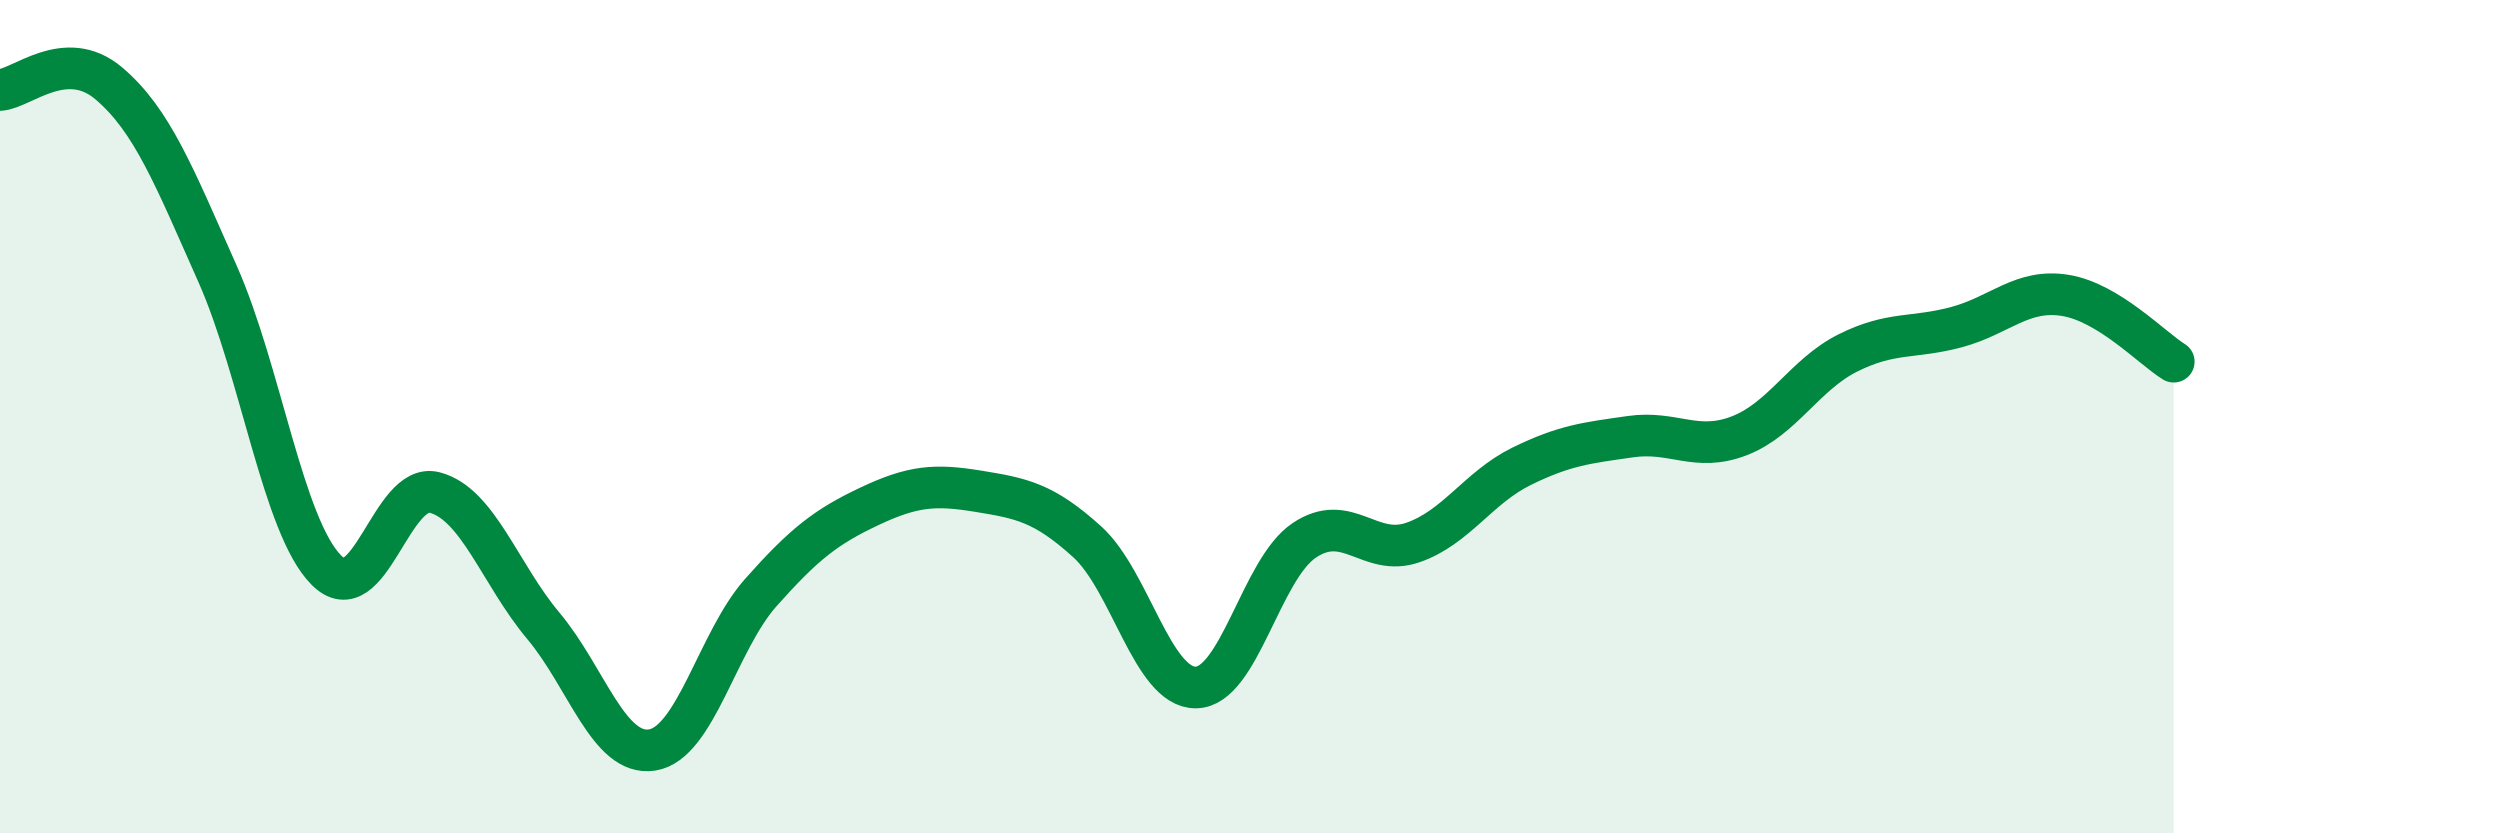 
    <svg width="60" height="20" viewBox="0 0 60 20" xmlns="http://www.w3.org/2000/svg">
      <path
        d="M 0,2.16 C 0.52,2.13 1.57,1.12 2.61,2 C 3.65,2.88 4.18,4.23 5.22,6.57 C 6.26,8.91 6.79,12.63 7.83,13.68 C 8.87,14.73 9.39,11.55 10.43,11.82 C 11.47,12.09 12,13.78 13.04,15.02 C 14.08,16.26 14.61,18.16 15.65,18 C 16.69,17.84 17.22,15.39 18.26,14.22 C 19.3,13.05 19.83,12.64 20.87,12.15 C 21.91,11.66 22.44,11.62 23.48,11.79 C 24.52,11.96 25.05,12.06 26.09,13 C 27.13,13.94 27.66,16.51 28.7,16.5 C 29.74,16.49 30.26,13.67 31.3,12.97 C 32.34,12.27 32.87,13.38 33.91,13.02 C 34.95,12.66 35.48,11.7 36.52,11.19 C 37.56,10.68 38.09,10.63 39.13,10.48 C 40.17,10.33 40.7,10.86 41.74,10.46 C 42.78,10.06 43.31,8.99 44.35,8.47 C 45.39,7.95 45.92,8.13 46.96,7.85 C 48,7.57 48.53,6.92 49.57,7.09 C 50.61,7.26 51.65,8.36 52.17,8.68L52.17 20L0 20Z"
        fill="#008740"
        opacity="0.1"
        stroke-linecap="round"
        stroke-linejoin="round"
      />
      <path
        d="M 0,2.16 C 0.52,2.13 1.57,1.12 2.61,2 C 3.65,2.88 4.18,4.23 5.22,6.57 C 6.26,8.91 6.79,12.63 7.83,13.68 C 8.87,14.73 9.39,11.55 10.43,11.82 C 11.47,12.09 12,13.78 13.04,15.02 C 14.08,16.26 14.61,18.16 15.65,18 C 16.69,17.84 17.22,15.39 18.26,14.22 C 19.3,13.05 19.83,12.64 20.87,12.15 C 21.91,11.66 22.44,11.62 23.48,11.79 C 24.52,11.96 25.05,12.06 26.09,13 C 27.13,13.94 27.66,16.51 28.7,16.5 C 29.74,16.49 30.26,13.67 31.3,12.97 C 32.34,12.27 32.87,13.38 33.91,13.02 C 34.95,12.66 35.48,11.7 36.52,11.19 C 37.56,10.68 38.09,10.63 39.13,10.48 C 40.17,10.33 40.7,10.86 41.74,10.46 C 42.78,10.06 43.31,8.99 44.35,8.47 C 45.39,7.95 45.92,8.13 46.96,7.85 C 48,7.57 48.53,6.92 49.57,7.09 C 50.61,7.26 51.65,8.36 52.17,8.68"
        stroke="#008740"
        stroke-width="1"
        fill="none"
        stroke-linecap="round"
        stroke-linejoin="round"
      />
    </svg>
  